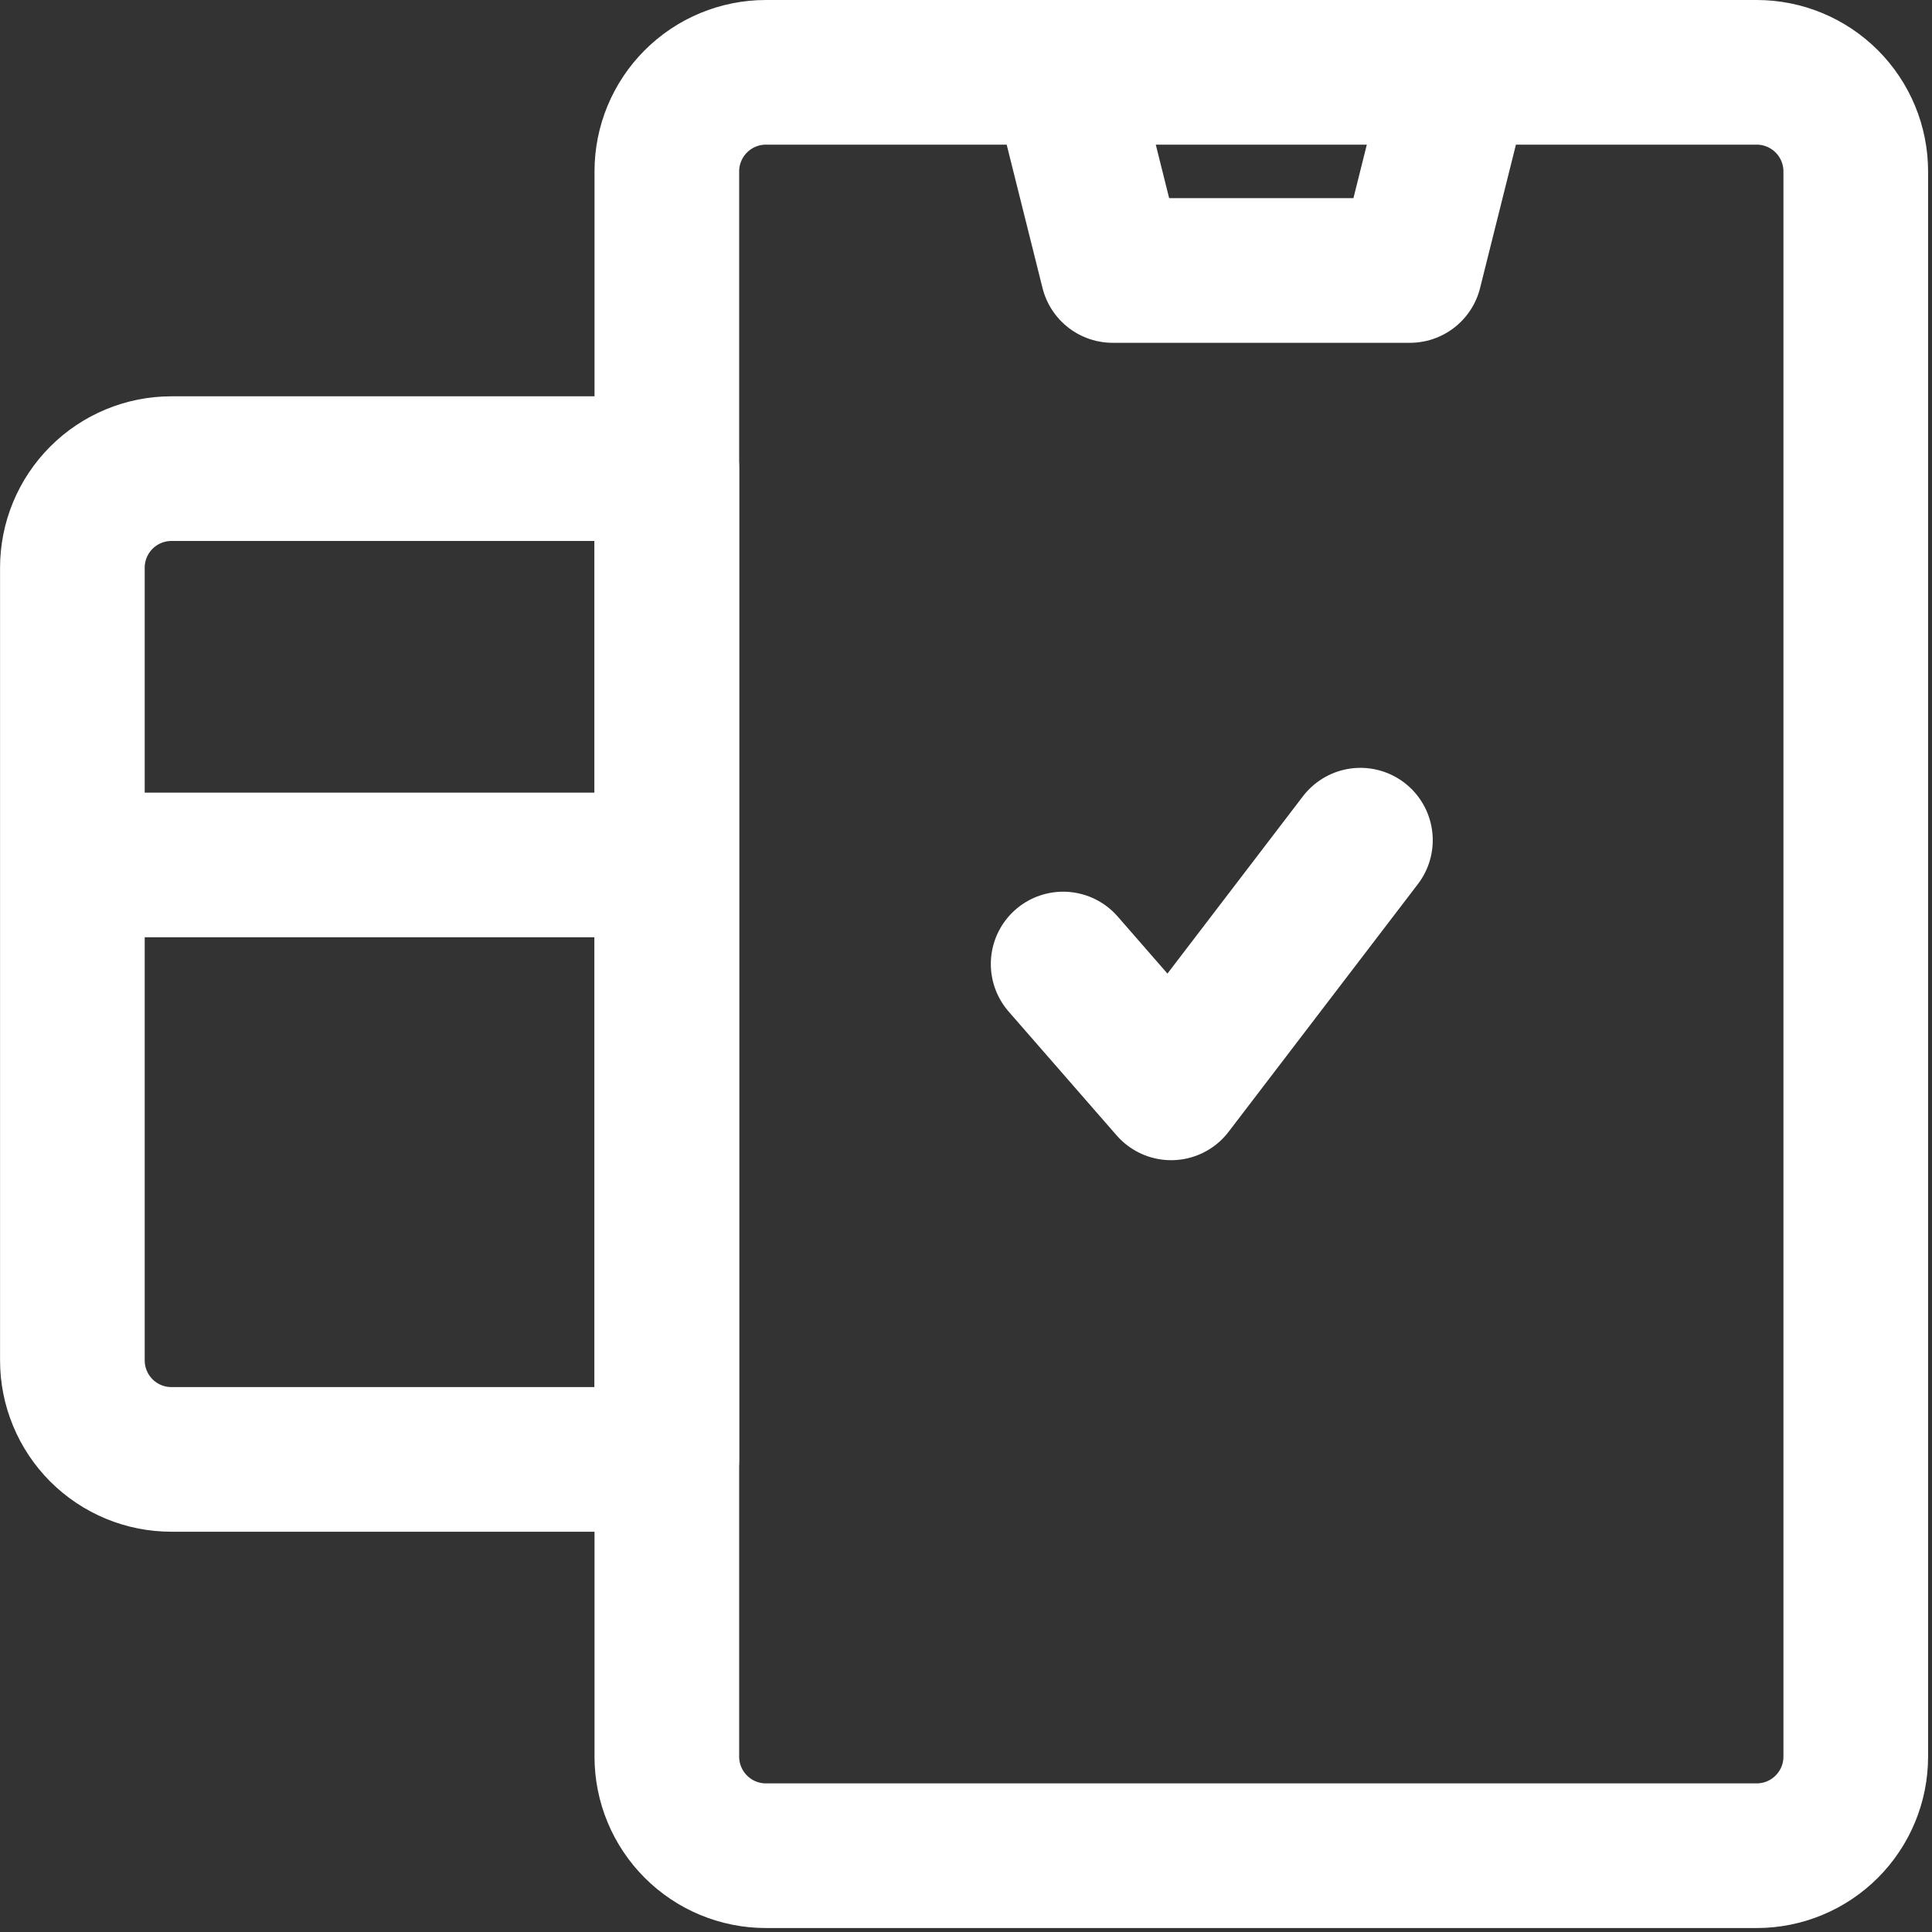 <svg width="39" height="39" viewBox="0 0 39 39" fill="none" xmlns="http://www.w3.org/2000/svg">
<rect x="0" y="0" width="39" height="39" fill="#333333" stroke="none"/>
<path d="M1.461 17.46H13.461M21.461 19.46L23.641 21.96L27.462 16.96M3.461 9.46H13.461V29.46H3.461C3.198 29.46 2.938 29.409 2.695 29.308C2.452 29.207 2.232 29.06 2.046 28.874C1.861 28.688 1.713 28.468 1.613 28.225C1.512 27.982 1.461 27.722 1.461 27.46V11.46C1.461 10.93 1.672 10.421 2.047 10.046C2.422 9.671 2.93 9.46 3.461 9.46Z" stroke="white" stroke-width="2.92" stroke-linecap="round" stroke-linejoin="round"/>
<path d="M37.461 35.46V3.46C37.461 2.929 37.25 2.421 36.875 2.046C36.5 1.671 35.992 1.46 35.461 1.46H15.461C14.93 1.46 14.422 1.671 14.047 2.046C13.672 2.421 13.461 2.929 13.461 3.46V35.46C13.461 35.991 13.672 36.499 14.047 36.874C14.422 37.249 14.93 37.46 15.461 37.46H35.461C35.992 37.46 36.5 37.249 36.875 36.874C37.25 36.499 37.461 35.991 37.461 35.46ZM22.461 5.46H28.461L29.461 1.46H21.461L22.461 5.46Z" stroke="white" stroke-width="2.92" stroke-linecap="round" stroke-linejoin="round"/>
</svg>
